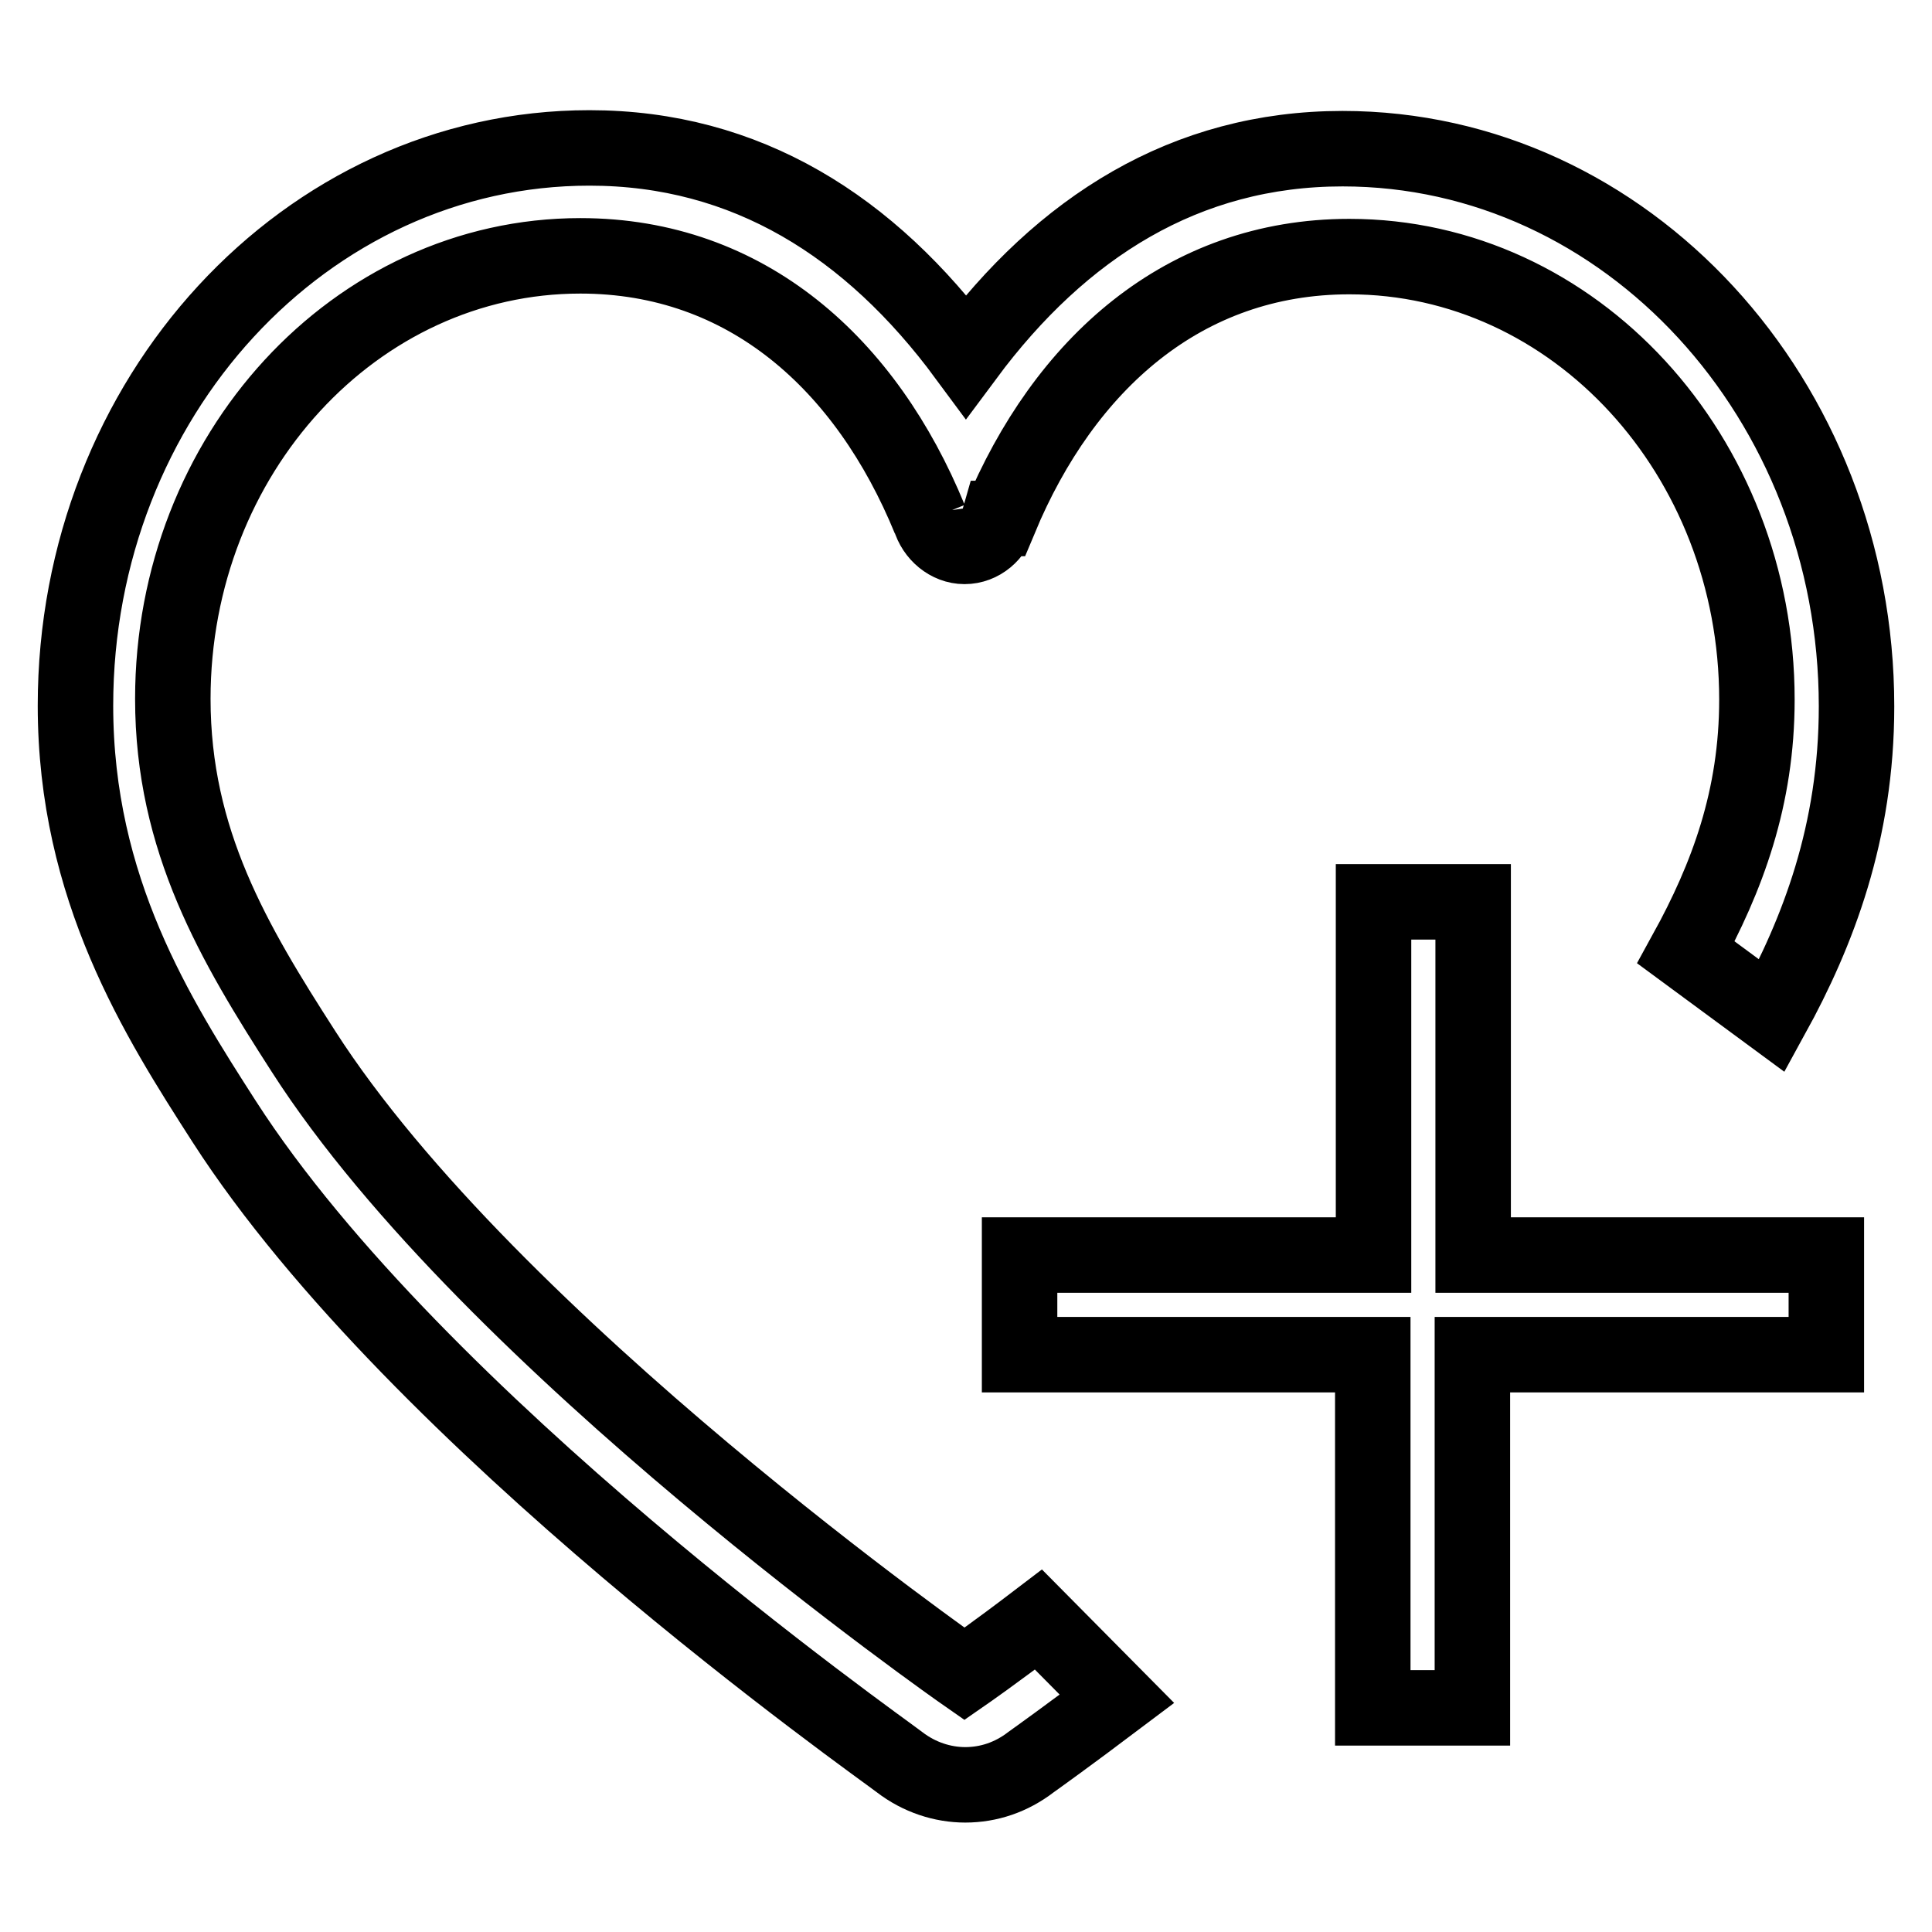 <?xml version="1.0" encoding="utf-8"?>
<!-- Svg Vector Icons : http://www.onlinewebfonts.com/icon -->
<!DOCTYPE svg PUBLIC "-//W3C//DTD SVG 1.1//EN" "http://www.w3.org/Graphics/SVG/1.1/DTD/svg11.dtd">
<svg version="1.1" xmlns="http://www.w3.org/2000/svg" xmlns:xlink="http://www.w3.org/1999/xlink" x="0px" y="0px" viewBox="0 0 256 256" enable-background="new 0 0 256 256" xml:space="preserve">
<g><g><path stroke-width="10" fill-opacity="0" stroke="#000000"  d="M195.2,119.5h-13.2v46.8h-46.9v13.2h46.8v46.8h13.2v-46.8H242v-13.2h-46.8V119.5z"/><path stroke-width="10" fill-opacity="0" stroke="#000000"  d="M127.8,221.8c0,0-62.8-43.8-87.6-82.5C31,125,22.9,111.4,22.9,92.6c0-32.4,24.2-58.7,54-58.7c22.1,0,37.9,14.4,46.3,34.9v-0.1h0c0.6,2.1,2.5,3.7,4.6,3.7c2.2,0,4-1.6,4.6-3.7h0.1C141,48.3,156.8,34,178.8,34c29.8,0,54,26.3,54,58.7c0,13-3.9,23.5-9.4,33.5l11.4,8.4c6.1-11.1,11.2-24.3,11.2-41c0-40.7-30.5-73.9-68.1-73.9c-20.8,0-37.2,10.4-49.9,27.5C115.3,30,98.9,19.6,78.1,19.6C40.5,19.6,10,52.7,10,93.5c0,24.3,10.9,41.4,19.7,55.1c25.6,39.8,86.8,82.8,89.5,84.9c2.6,2,5.7,3,8.7,3c3.1,0,6.1-1,8.7-3c0.7-0.5,4.9-3.5,11.4-8.4l-10.4-10.5C131.7,219.1,127.8,221.8,127.8,221.8z"/></g></g>
</svg>